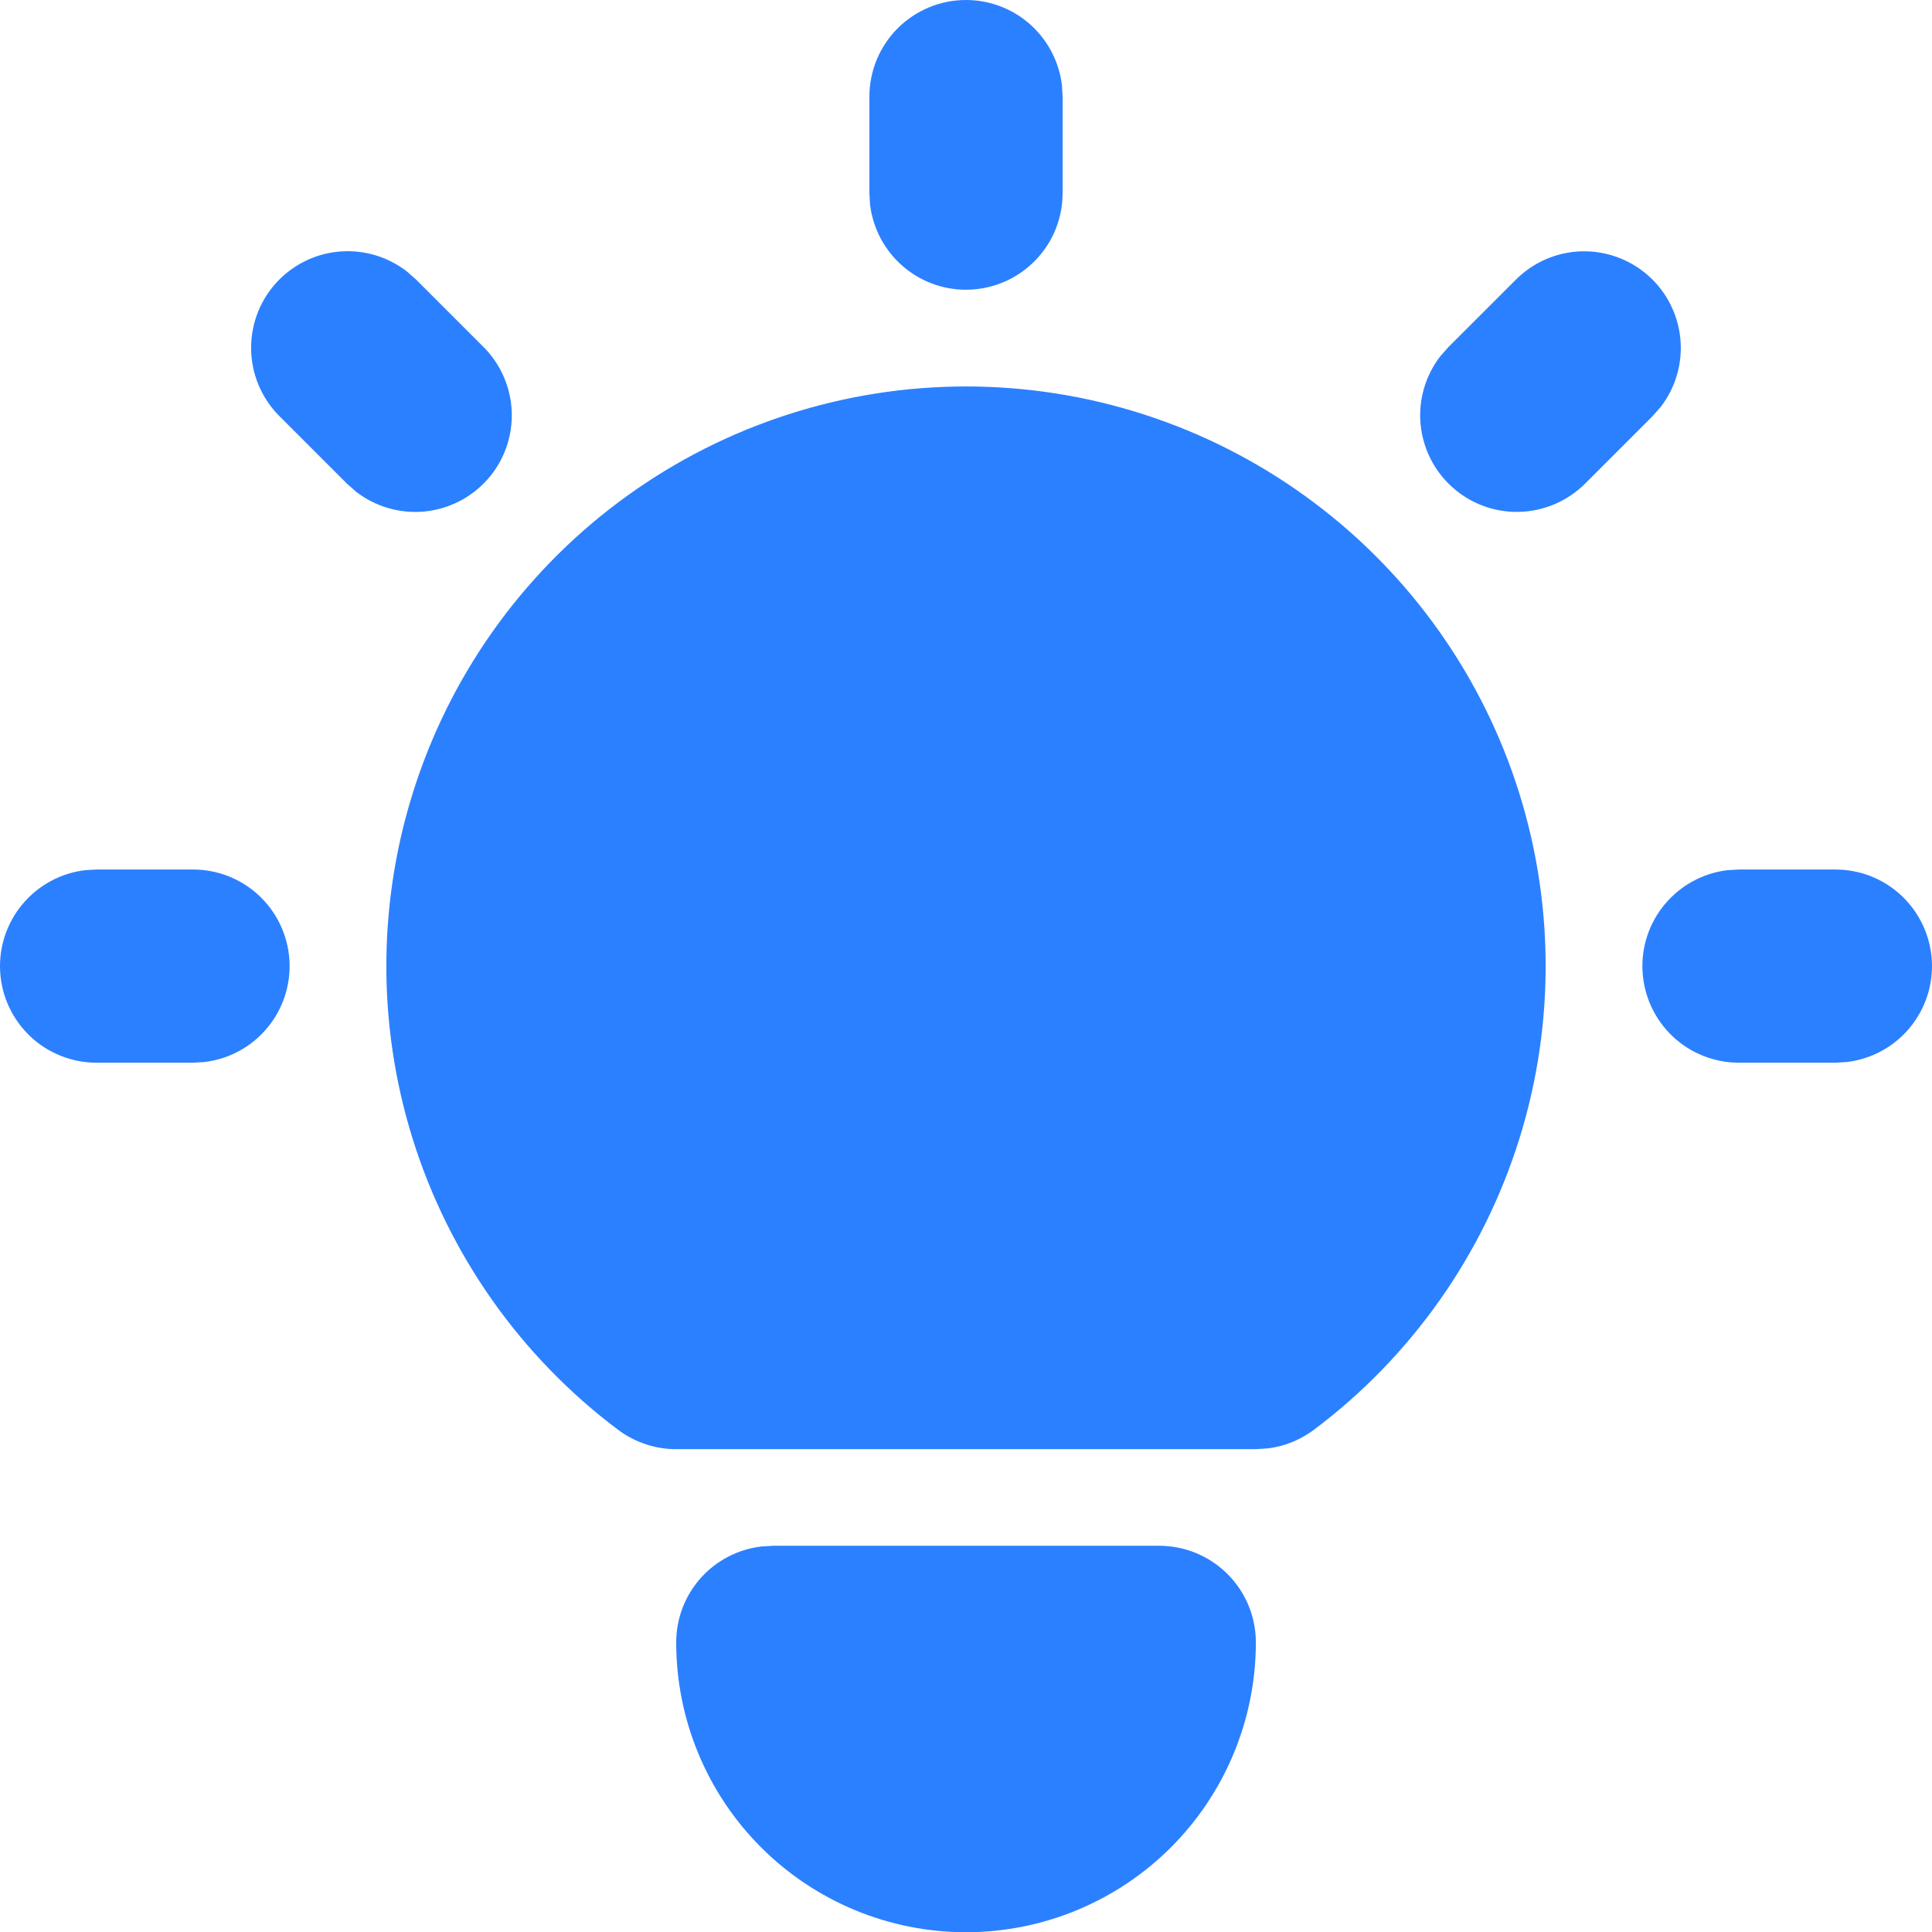 <svg width="33" height="33" viewBox="0 0 33 33" fill="none" xmlns="http://www.w3.org/2000/svg">
<path d="M3.299 14.852C3.719 14.852 4.124 15.013 4.43 15.302C4.735 15.591 4.919 15.985 4.944 16.405C4.969 16.825 4.832 17.238 4.562 17.561C4.292 17.884 3.909 18.091 3.492 18.14L3.299 18.152H1.648C1.228 18.151 0.823 17.991 0.517 17.702C0.212 17.413 0.027 17.018 0.003 16.599C-0.022 16.179 0.115 15.765 0.385 15.443C0.655 15.12 1.038 14.913 1.455 14.863L1.648 14.852H3.299ZM16.5 0C16.904 5.33183e-05 17.294 0.148 17.596 0.417C17.898 0.686 18.091 1.056 18.139 1.457L18.15 1.65V3.3C18.15 3.721 17.989 4.126 17.7 4.431C17.411 4.737 17.017 4.921 16.597 4.946C16.177 4.971 15.763 4.834 15.441 4.564C15.118 4.294 14.911 3.911 14.861 3.493L14.85 3.3V1.65C14.85 1.213 15.024 0.793 15.333 0.483C15.643 0.174 16.062 0 16.5 0ZM31.352 14.852C31.772 14.852 32.177 15.013 32.483 15.302C32.788 15.591 32.972 15.985 32.997 16.405C33.022 16.825 32.885 17.238 32.615 17.561C32.345 17.884 31.962 18.091 31.545 18.14L31.352 18.152H29.701C29.281 18.151 28.876 17.991 28.57 17.702C28.265 17.413 28.081 17.018 28.056 16.599C28.031 16.179 28.168 15.765 28.438 15.443C28.708 15.12 29.091 14.913 29.508 14.863L29.701 14.852H31.352ZM4.772 4.774C5.056 4.49 5.434 4.319 5.835 4.294C6.236 4.269 6.633 4.391 6.95 4.637L7.106 4.774L8.261 5.929C8.557 6.226 8.728 6.625 8.741 7.044C8.754 7.463 8.607 7.871 8.33 8.185C8.052 8.5 7.666 8.697 7.248 8.737C6.831 8.776 6.414 8.656 6.082 8.399L5.927 8.262L4.772 7.107C4.463 6.798 4.289 6.378 4.289 5.941C4.289 5.503 4.463 5.083 4.772 4.774ZM25.895 4.774C26.192 4.478 26.59 4.306 27.009 4.293C27.428 4.281 27.836 4.428 28.151 4.705C28.465 4.982 28.662 5.369 28.702 5.786C28.742 6.204 28.621 6.621 28.365 6.952L28.228 7.107L27.073 8.262C26.776 8.558 26.377 8.73 25.958 8.743C25.539 8.756 25.131 8.609 24.817 8.331C24.502 8.054 24.305 7.667 24.265 7.25C24.225 6.833 24.346 6.416 24.602 6.084L24.739 5.929L25.895 4.774ZM19.8 26.403C20.238 26.403 20.658 26.577 20.967 26.886C21.277 27.196 21.451 27.615 21.451 28.053C21.451 29.366 20.929 30.625 20.001 31.554C19.072 32.482 17.813 33.004 16.5 33.004C15.187 33.004 13.928 32.482 12.999 31.554C12.071 30.625 11.55 29.366 11.55 28.053C11.55 27.649 11.698 27.259 11.966 26.957C12.235 26.655 12.605 26.462 13.007 26.415L13.2 26.403H19.8ZM16.5 6.601C18.578 6.601 20.604 7.255 22.289 8.47C23.975 9.685 25.236 11.399 25.893 13.371C26.55 15.342 26.57 17.471 25.951 19.454C25.331 21.438 24.103 23.176 22.441 24.423C22.213 24.593 21.945 24.703 21.663 24.739L21.451 24.753H11.55C11.192 24.753 10.845 24.637 10.559 24.423C8.897 23.176 7.669 21.438 7.049 19.454C6.43 17.471 6.45 15.342 7.107 13.371C7.764 11.399 9.025 9.685 10.711 8.47C12.396 7.255 14.422 6.601 16.5 6.601Z" fill="#2B80FF"/>
</svg>
